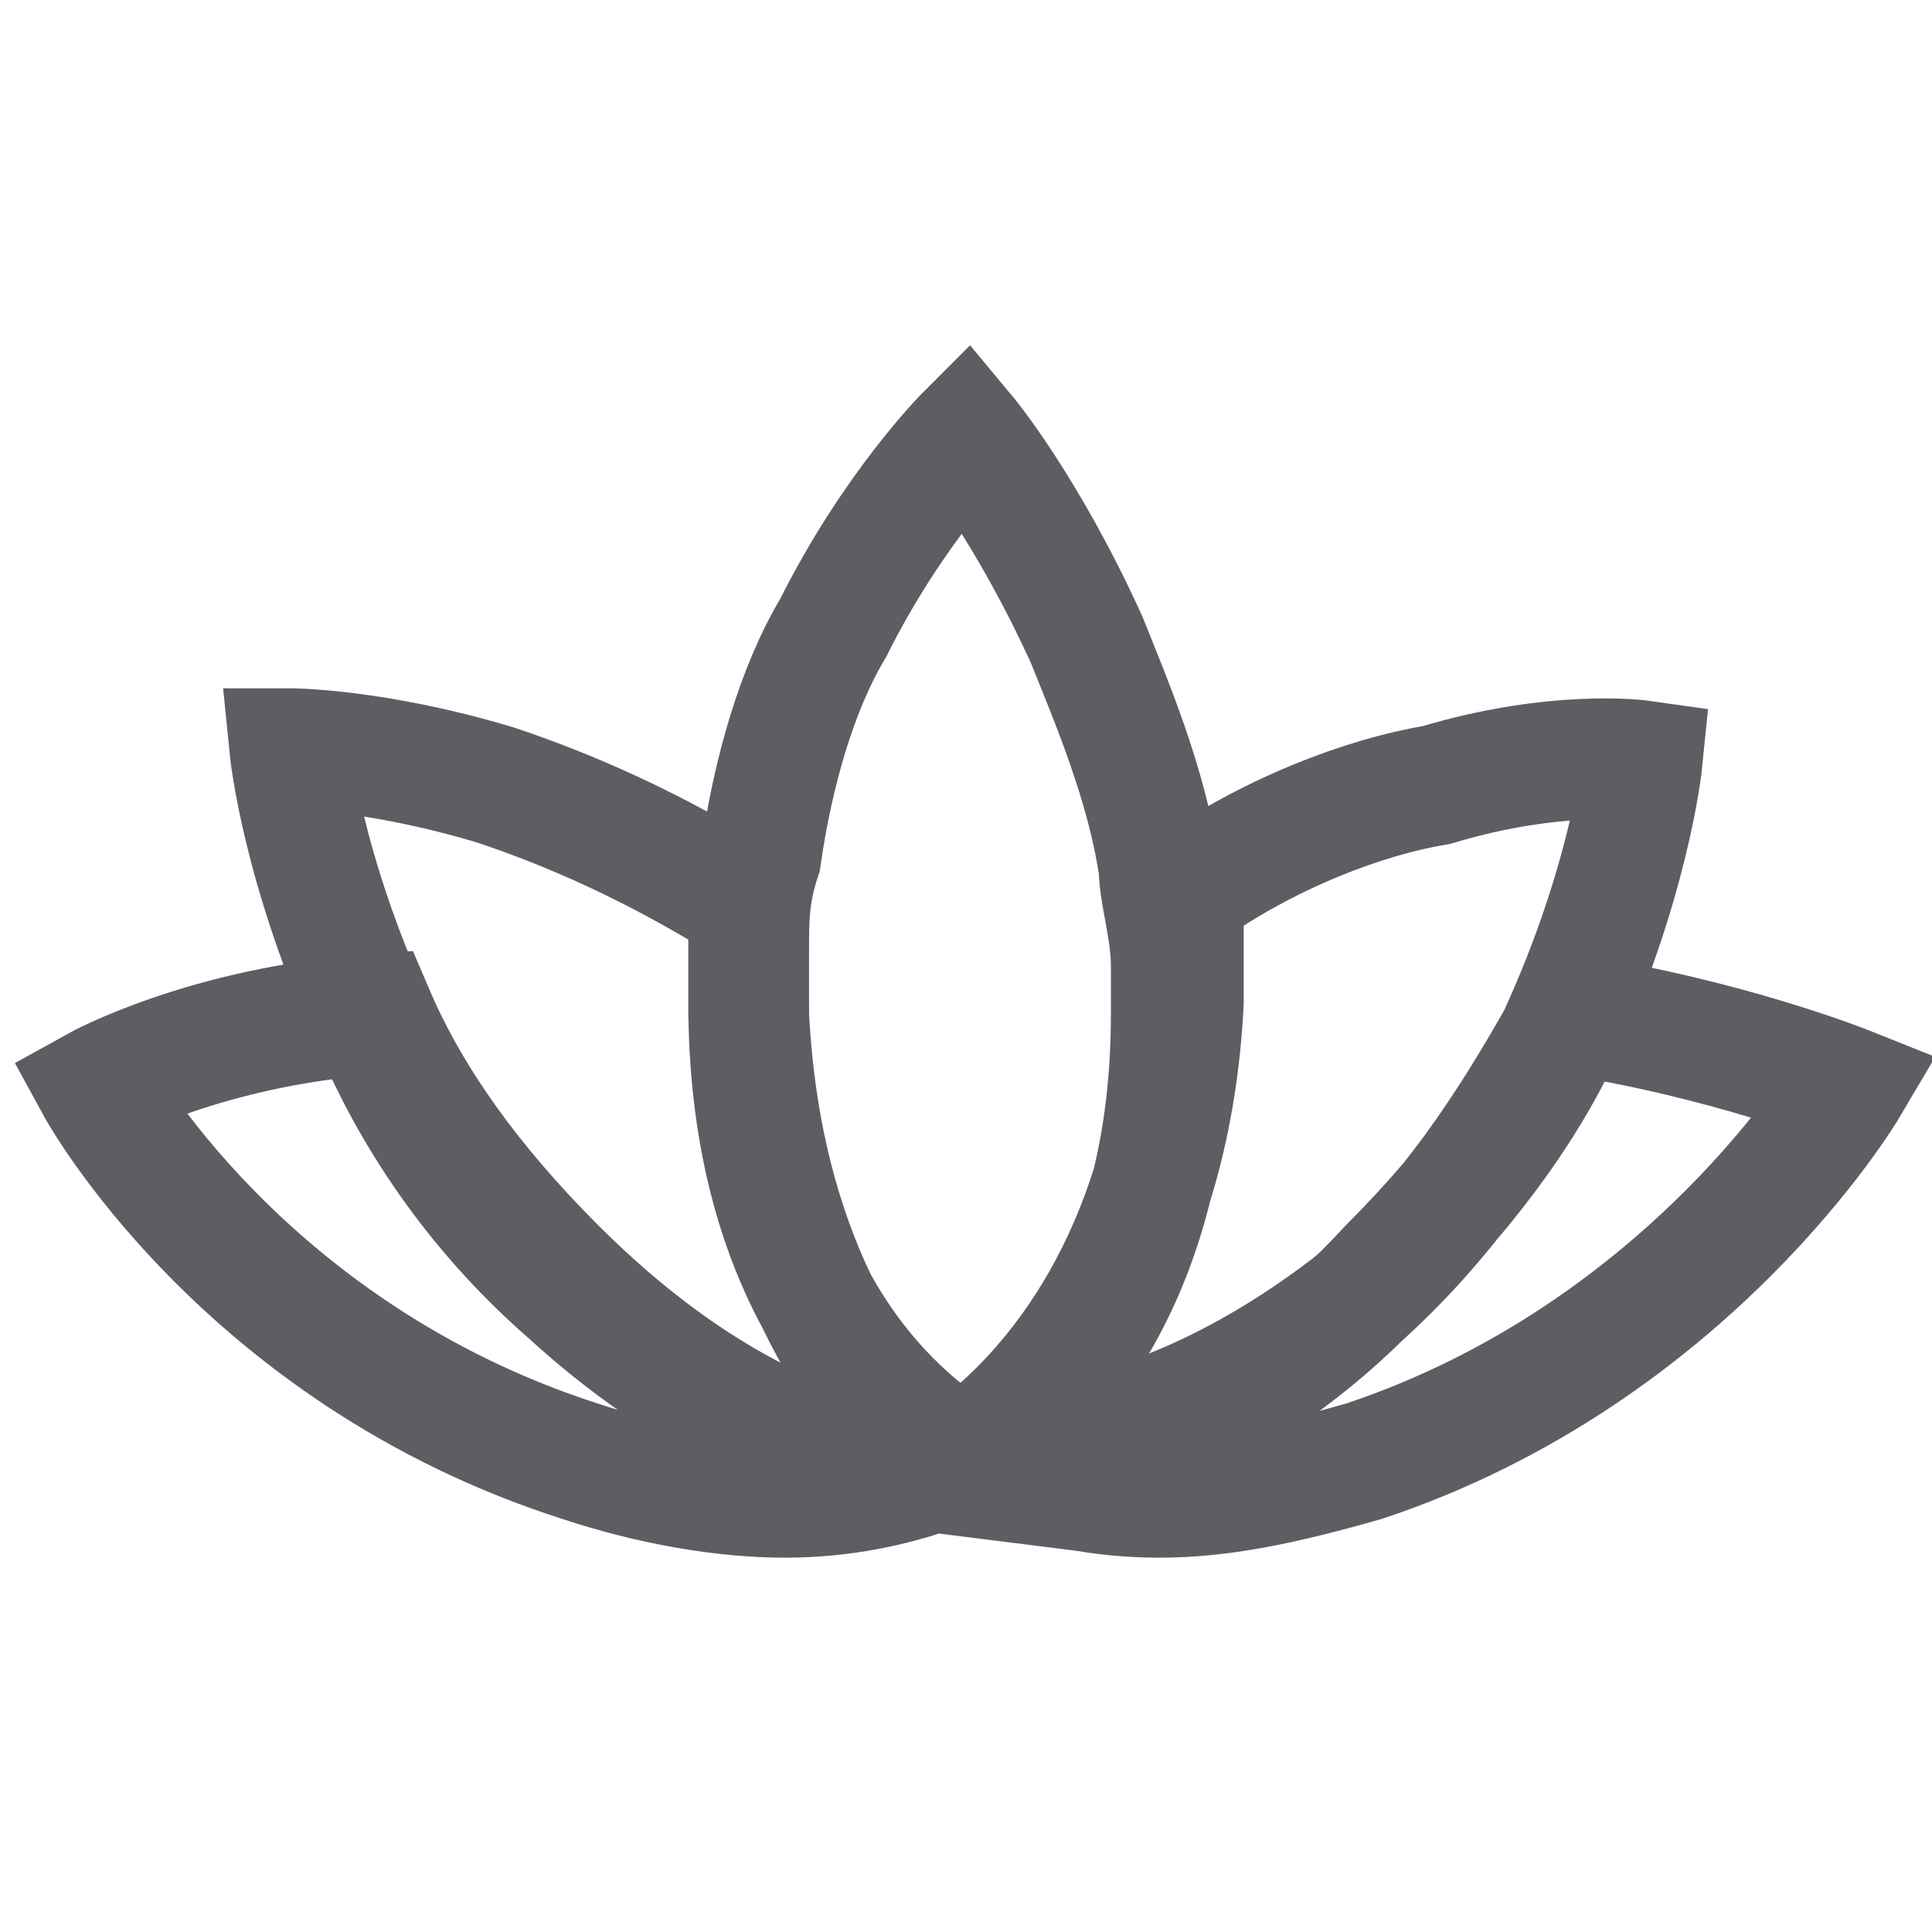 <?xml version="1.0" encoding="utf-8"?>
<!-- Generator: Adobe Illustrator 22.0.1, SVG Export Plug-In . SVG Version: 6.00 Build 0)  -->
<svg version="1.1" id="Livello_1" xmlns="http://www.w3.org/2000/svg" xmlns:xlink="http://www.w3.org/1999/xlink" x="0px" y="0px"
	 viewBox="0 0 16 16" style="enable-background:new 0 0 16 16;" xml:space="preserve">
<style type="text/css">
	.st0{fill:none;stroke:#5F5D63;stroke-miterlimit:10;}
</style>
<g>
	<path class="st0" d="M4.7,10.7C3.9,10,3.4,9.2,3.1,8.5C2.5,7.2,2.4,6.2,2.4,6.2s0.7,0,1.7,0.3c0.6,0.2,1.3,0.5,2.1,1v0.1
		c0,0.2,0,0.5,0,0.8c0.1,2,0.9,3.1,1.5,3.7l0.1,0.1C7,12.1,5.9,11.8,4.7,10.7z M8,12.1L8,12.1C8,12.1,7.9,12.1,8,12.1
		C7.7,11.9,6.2,11,6.2,8.3c0-0.1,0-0.2,0-0.4c0-0.3,0-0.5,0.1-0.8c0.1-0.7,0.3-1.4,0.6-1.9C7.4,4.2,8,3.6,8,3.6s0.5,0.6,1,1.7
		c0.2,0.5,0.5,1.2,0.6,1.9c0,0.2,0.1,0.5,0.1,0.8c0,0.1,0,0.2,0,0.4C9.7,11,8.3,11.9,8,12.1z M8.2,11.9c0.6-0.5,1.5-1.6,1.6-3.6
		c0-0.3,0-0.5,0-0.8V7.4c0.7-0.5,1.5-0.8,2.1-0.9c1-0.3,1.7-0.2,1.7-0.2s-0.1,1-0.7,2.3c-0.4,0.7-0.9,1.5-1.7,2.2
		c-1.3,1-2.4,1.2-3.1,1.2C8.1,12,8.2,12,8.2,11.9z M11.3,12.1c-0.7,0.2-1.2,0.3-1.7,0.3s-0.9-0.1-1.2-0.2c0.8-0.1,2-0.5,3.1-1.7
		c0.7-0.7,1.2-1.4,1.5-2.1C14.3,8.6,15.3,9,15.3,9S14,11.2,11.3,12.1z M0.8,9c0,0,0.9-0.5,2.3-0.6c0.3,0.7,0.8,1.4,1.5,2.1
		c1.2,1.2,2.3,1.6,3.1,1.7c-0.3,0.1-0.7,0.2-1.2,0.2s-1.1-0.1-1.7-0.3C2,11.2,0.8,9,0.8,9z"/>
</g>
</svg>
